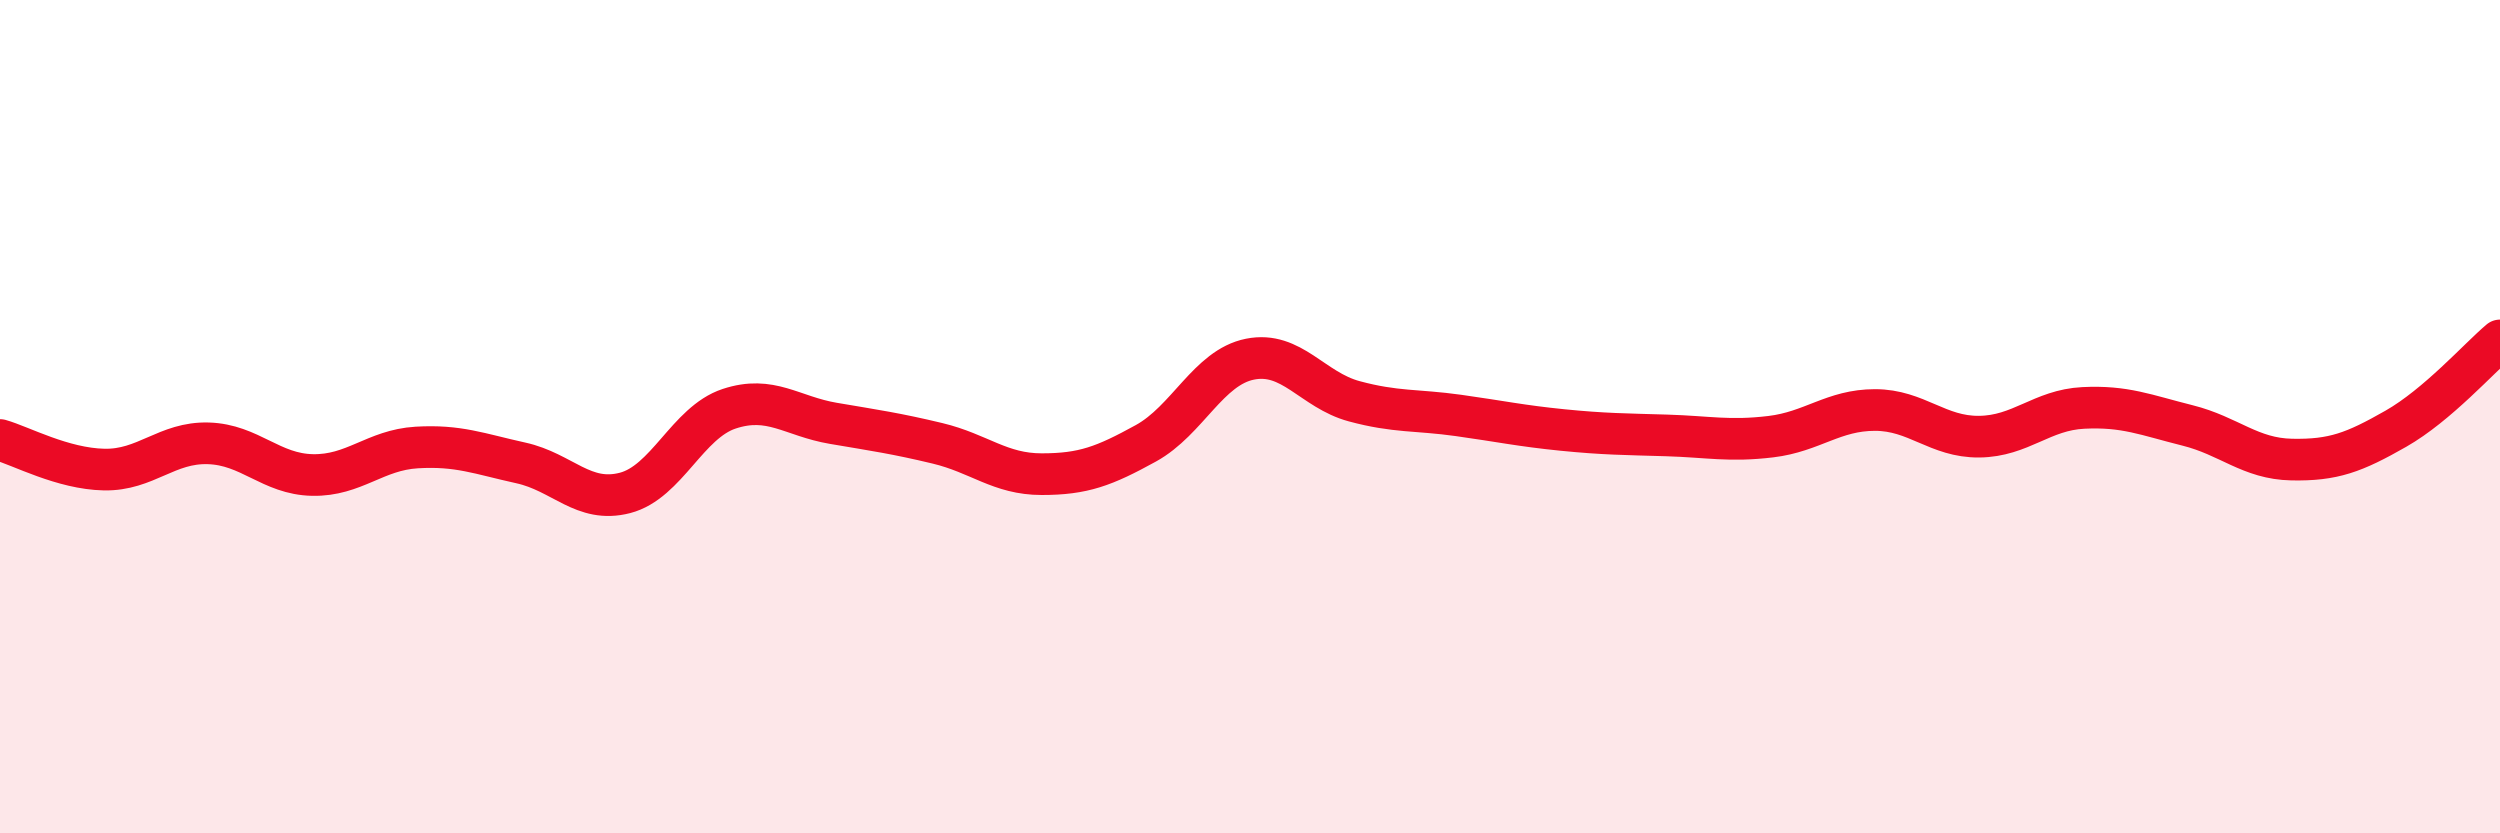 
    <svg width="60" height="20" viewBox="0 0 60 20" xmlns="http://www.w3.org/2000/svg">
      <path
        d="M 0,10.56 C 0.5,10.7 1.5,11.25 2.5,11.27 C 3.5,11.29 4,10.61 5,10.64 C 6,10.67 6.5,11.38 7.5,11.4 C 8.5,11.42 9,10.8 10,10.74 C 11,10.68 11.5,10.89 12.5,11.11 C 13.5,11.33 14,12.09 15,11.83 C 16,11.57 16.5,10.14 17.5,9.81 C 18.5,9.48 19,9.99 20,10.16 C 21,10.33 21.5,10.4 22.5,10.64 C 23.5,10.88 24,11.38 25,11.38 C 26,11.38 26.5,11.19 27.5,10.64 C 28.5,10.09 29,8.82 30,8.62 C 31,8.42 31.5,9.36 32.5,9.63 C 33.5,9.9 34,9.83 35,9.97 C 36,10.11 36.5,10.22 37.5,10.32 C 38.5,10.42 39,10.42 40,10.45 C 41,10.48 41.5,10.6 42.5,10.48 C 43.5,10.36 44,9.84 45,9.84 C 46,9.84 46.5,10.49 47.5,10.48 C 48.5,10.47 49,9.84 50,9.79 C 51,9.74 51.5,9.96 52.5,10.21 C 53.5,10.46 54,11.01 55,11.03 C 56,11.05 56.5,10.86 57.5,10.29 C 58.5,9.72 59.5,8.59 60,8.17L60 20L0 20Z"
        fill="#EB0A25"
        opacity="0.1"
        stroke-linecap="round"
        stroke-linejoin="round"
      />
      <path
        d="M 0,10.56 C 0.5,10.7 1.5,11.25 2.5,11.27 C 3.5,11.29 4,10.61 5,10.64 C 6,10.67 6.5,11.38 7.5,11.4 C 8.5,11.42 9,10.8 10,10.74 C 11,10.68 11.5,10.89 12.5,11.11 C 13.5,11.33 14,12.09 15,11.83 C 16,11.57 16.5,10.14 17.5,9.81 C 18.5,9.48 19,9.99 20,10.16 C 21,10.33 21.5,10.4 22.5,10.64 C 23.5,10.88 24,11.38 25,11.38 C 26,11.38 26.5,11.19 27.5,10.64 C 28.5,10.09 29,8.82 30,8.62 C 31,8.42 31.5,9.36 32.5,9.63 C 33.5,9.9 34,9.83 35,9.97 C 36,10.11 36.5,10.22 37.5,10.32 C 38.5,10.42 39,10.42 40,10.45 C 41,10.48 41.5,10.6 42.5,10.48 C 43.5,10.36 44,9.84 45,9.84 C 46,9.84 46.5,10.49 47.5,10.48 C 48.5,10.47 49,9.84 50,9.79 C 51,9.74 51.5,9.96 52.5,10.21 C 53.5,10.46 54,11.01 55,11.03 C 56,11.05 56.5,10.86 57.5,10.29 C 58.5,9.72 59.5,8.59 60,8.17"
        stroke="#EB0A25"
        stroke-width="1"
        fill="none"
        stroke-linecap="round"
        stroke-linejoin="round"
      />
    </svg>
  